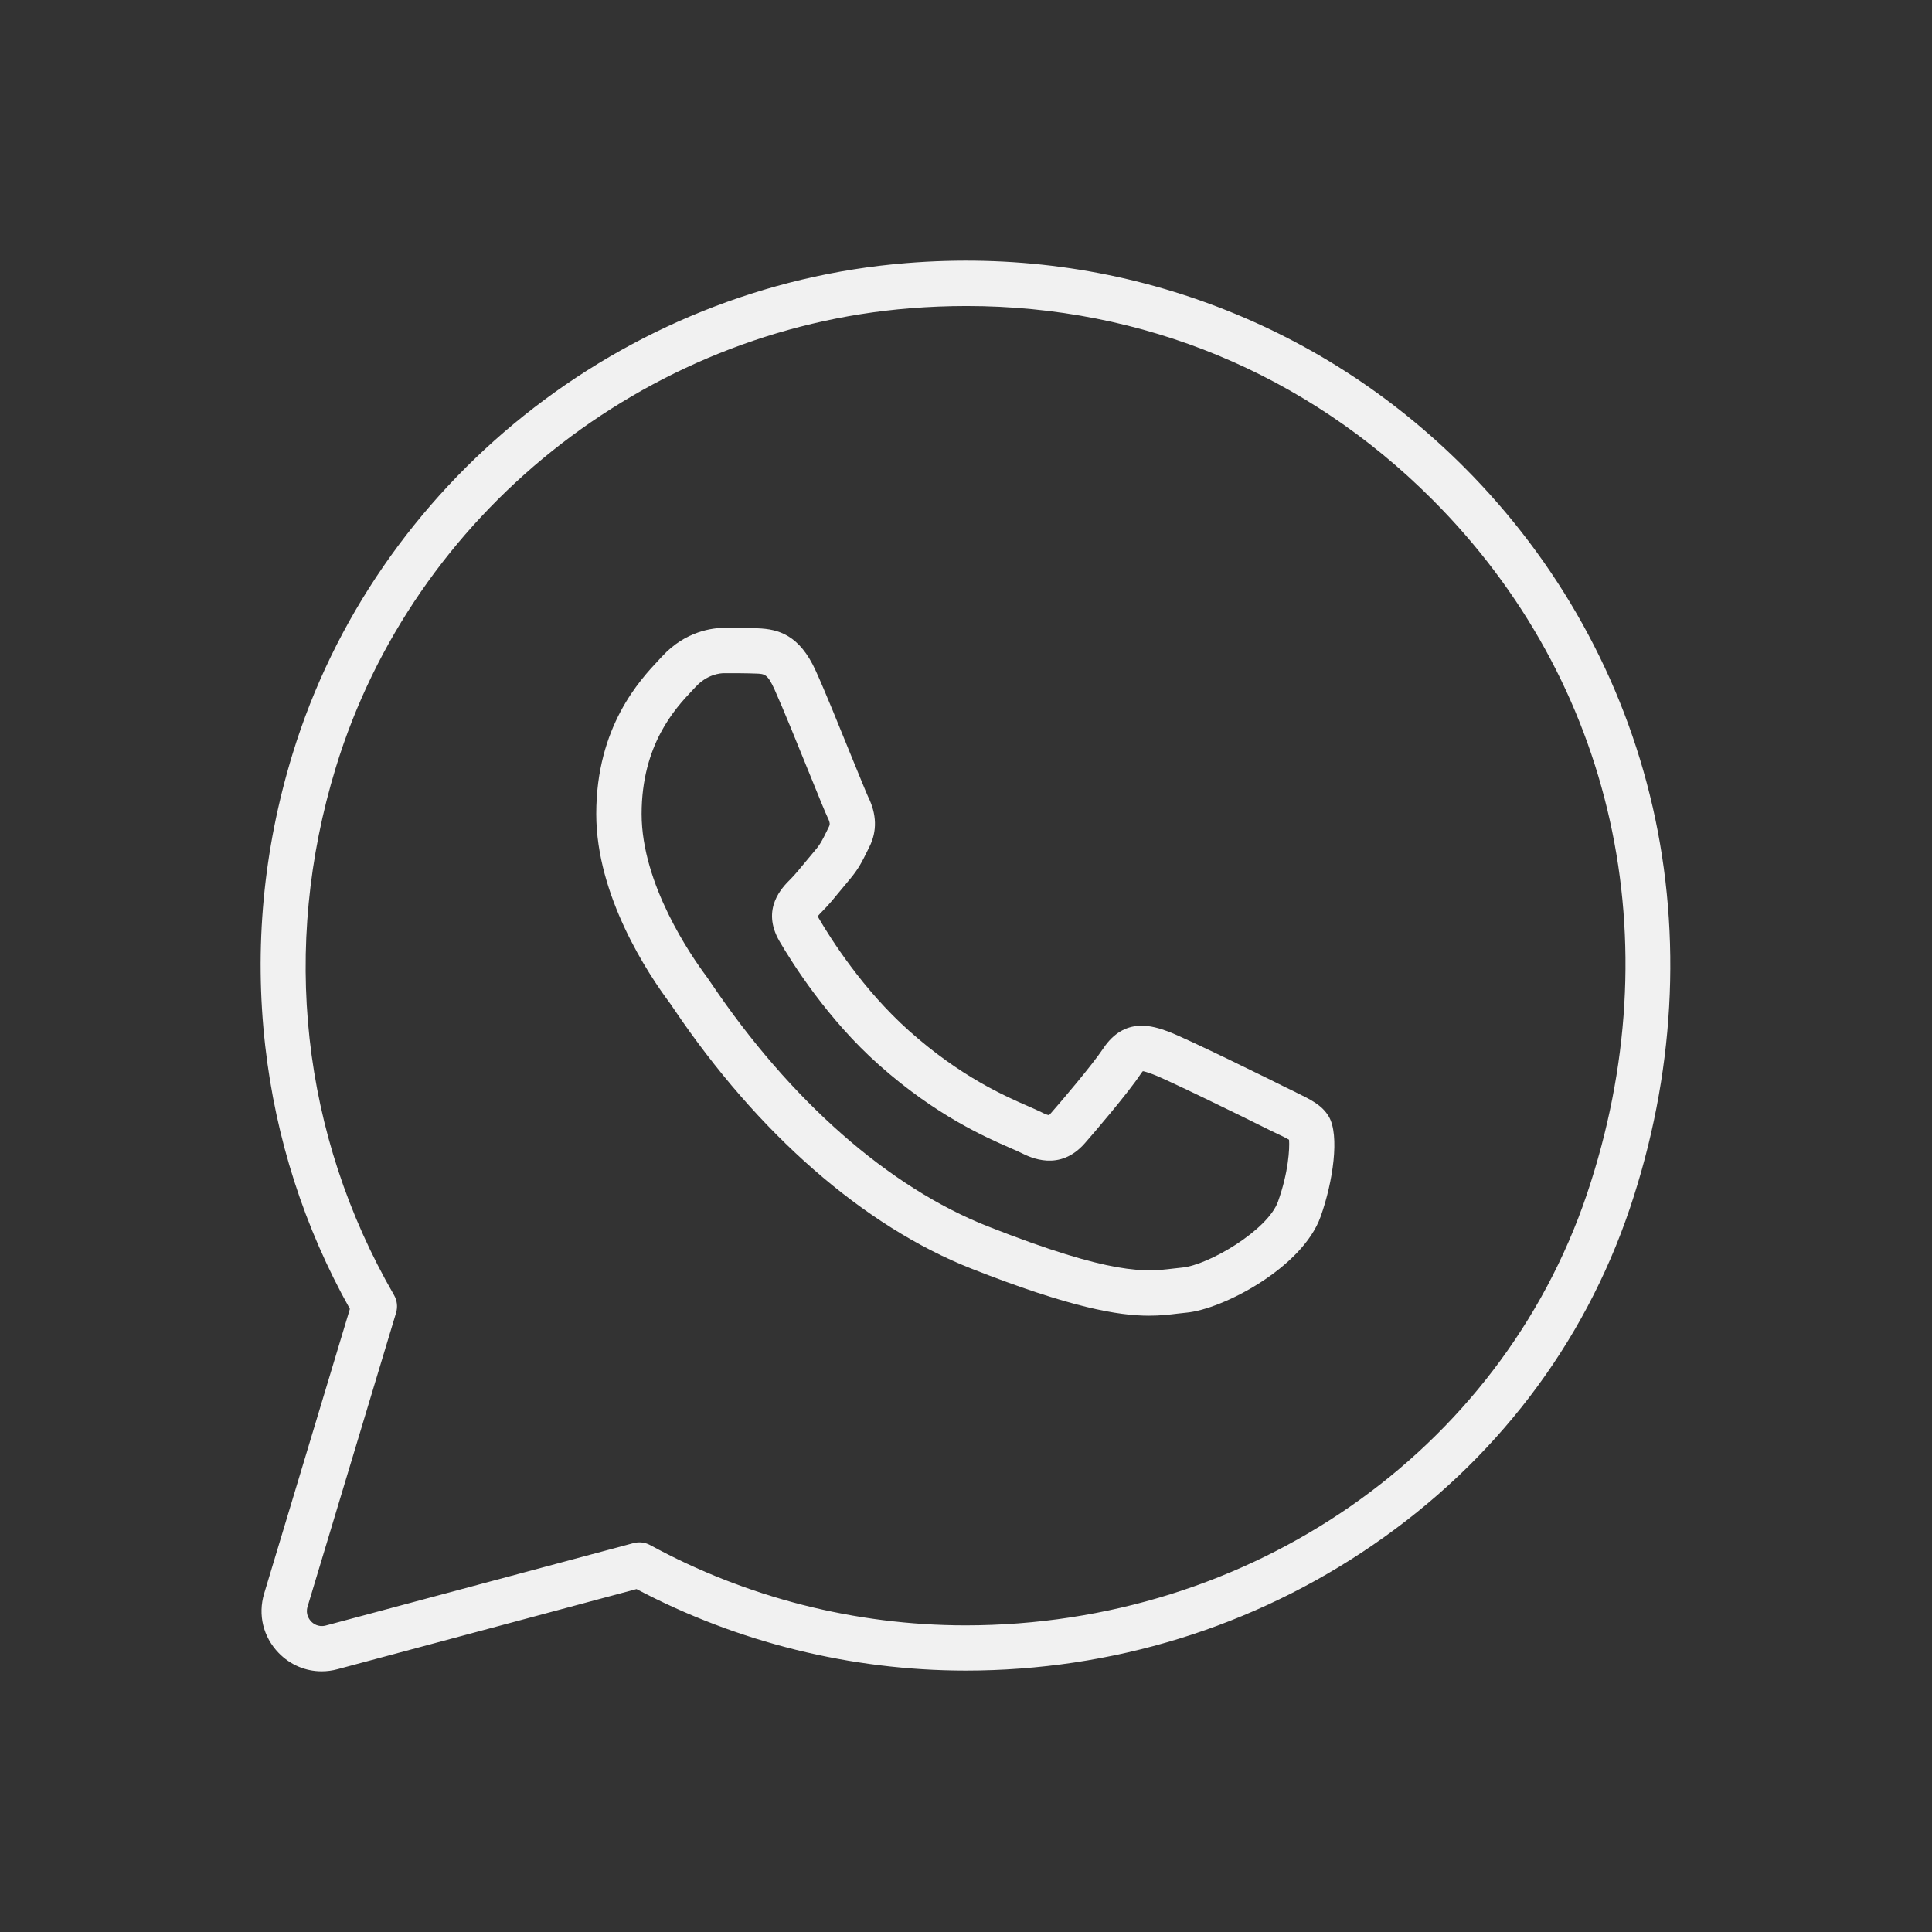 <?xml version="1.0" encoding="UTF-8"?> <svg xmlns="http://www.w3.org/2000/svg" viewBox="0 0 100 100" fill-rule="evenodd"><rect x="0" y="0" width="100" height="100" fill="#333333" stroke="none"/><path d="m85.539 41.758c-1.516-6.633-4.891-12.703-9.75-17.57-3.789-3.793-8.234-6.641-13.203-8.469-4.984-1.832-10.258-2.539-15.664-2.102-14.719 1.18-27.492 11.398-31.781 25.414-1.516 4.953-1.988 10.031-1.414 15.094 0.547 4.82 2.023 9.406 4.383 13.625l-4.438 14.734c-0.328 1.098-0.051 2.242 0.75 3.07 0.602 0.621 1.395 0.953 2.227 0.953 0.273 0 0.547-0.035 0.82-0.109l15.477-4.148c5.219 2.758 11.094 4.215 17.031 4.219 7.59 0 14.883-2.246 21.082-6.5 6.316-4.328 10.914-10.352 13.301-17.422 2.312-6.863 2.719-14.055 1.18-20.789zm-3.398 20.043c-4.508 13.352-17.43 22.328-32.176 22.328-5.695-0.004-11.336-1.441-16.312-4.156-0.266-0.145-0.574-0.18-0.867-0.102l-15.922 4.266c-0.398 0.105-0.664-0.109-0.758-0.211-0.094-0.098-0.305-0.367-0.188-0.762l4.582-15.211c0.094-0.309 0.055-0.645-0.109-0.926-4.789-8.297-5.856-17.992-3.008-27.305 4.008-13.109 15.953-22.66 29.727-23.766 0.977-0.078 1.949-0.117 2.914-0.117 9.125 0 17.594 3.496 24.105 10.008 9.426 9.43 12.418 22.871 8.012 35.953z" fill="#f1f1f1"></path><path d="m67.078 56.539c-0.145-0.07-0.305-0.148-0.469-0.227-0.59-0.297-5.227-2.586-6.156-2.926-0.727-0.262-2.231-0.809-3.359 0.895-0.543 0.82-2.188 2.758-2.699 3.336-0.047 0.055-0.078 0.086-0.102 0.102-0.055-0.008-0.176-0.039-0.398-0.156-0.176-0.086-0.387-0.18-0.656-0.297-1.227-0.535-3.516-1.531-6.188-3.914-2.394-2.133-4.066-4.785-4.672-5.824-0.027-0.047-0.043-0.078-0.055-0.102 0.062-0.078 0.188-0.207 0.258-0.277 0.305-0.305 0.633-0.703 0.945-1.086 0.148-0.18 0.297-0.359 0.441-0.531 0.469-0.551 0.676-0.977 0.918-1.469 0.039-0.078 0.078-0.156 0.117-0.238 0.402-0.805 0.379-1.68-0.07-2.586-0.078-0.164-0.488-1.172-0.852-2.062-0.617-1.523-1.383-3.414-1.852-4.445-0.844-1.875-1.945-2.172-3.008-2.211-0.539-0.023-1.148-0.023-1.738-0.023-0.559 0-1.992 0.145-3.219 1.484-0.047 0.055-0.102 0.109-0.16 0.172-0.969 1.031-3.242 3.445-3.242 7.977 0 4.242 2.676 8.277 3.836 9.824 0.031 0.039 0.078 0.117 0.152 0.223 4.379 6.5 9.859 11.289 15.426 13.484 5.137 2.023 7.602 2.438 9.199 2.438 0.586 0 1.051-0.055 1.488-0.109 0.148-0.016 0.293-0.035 0.434-0.047 1.883-0.168 6.016-2.328 6.957-4.969 0.641-1.789 1-4.219 0.422-5.188-0.355-0.598-0.949-0.879-1.699-1.246zm-0.926 5.648c-0.531 1.492-3.609 3.297-4.961 3.422-0.164 0.016-0.328 0.035-0.496 0.055-1.375 0.164-3.086 0.367-9.555-2.184-5.133-2.023-10.227-6.5-14.344-12.609-0.105-0.156-0.18-0.266-0.227-0.328-0.789-1.055-3.359-4.769-3.359-8.41 0-3.606 1.758-5.477 2.602-6.375 0.062-0.07 0.125-0.133 0.18-0.191 0.613-0.672 1.297-0.723 1.492-0.723 0.566 0 1.152 0 1.645 0.02 0.449 0.016 0.602 0.023 0.965 0.832 0.445 0.992 1.203 2.863 1.812 4.367 0.547 1.352 0.816 2.008 0.922 2.227 0.164 0.328 0.121 0.41 0.078 0.5-0.047 0.09-0.086 0.172-0.125 0.254-0.207 0.422-0.32 0.656-0.598 0.977-0.152 0.18-0.312 0.371-0.469 0.562-0.281 0.34-0.57 0.695-0.789 0.914-0.426 0.422-1.555 1.539-0.578 3.223 0.664 1.137 2.492 4.039 5.141 6.391 2.953 2.633 5.562 3.766 6.812 4.312 0.223 0.098 0.418 0.18 0.539 0.242 0.496 0.25 2.008 1 3.316-0.496 0.414-0.469 2.227-2.582 2.891-3.586 0.047-0.07 0.086-0.117 0.109-0.141 0.094 0.016 0.258 0.066 0.5 0.156 0.68 0.246 4.695 2.211 5.902 2.816 0.18 0.09 0.344 0.172 0.5 0.242 0.234 0.109 0.508 0.242 0.664 0.336 0.035 0.461-0.031 1.684-0.57 3.195z" fill="#f1f1f1"></path></svg> 